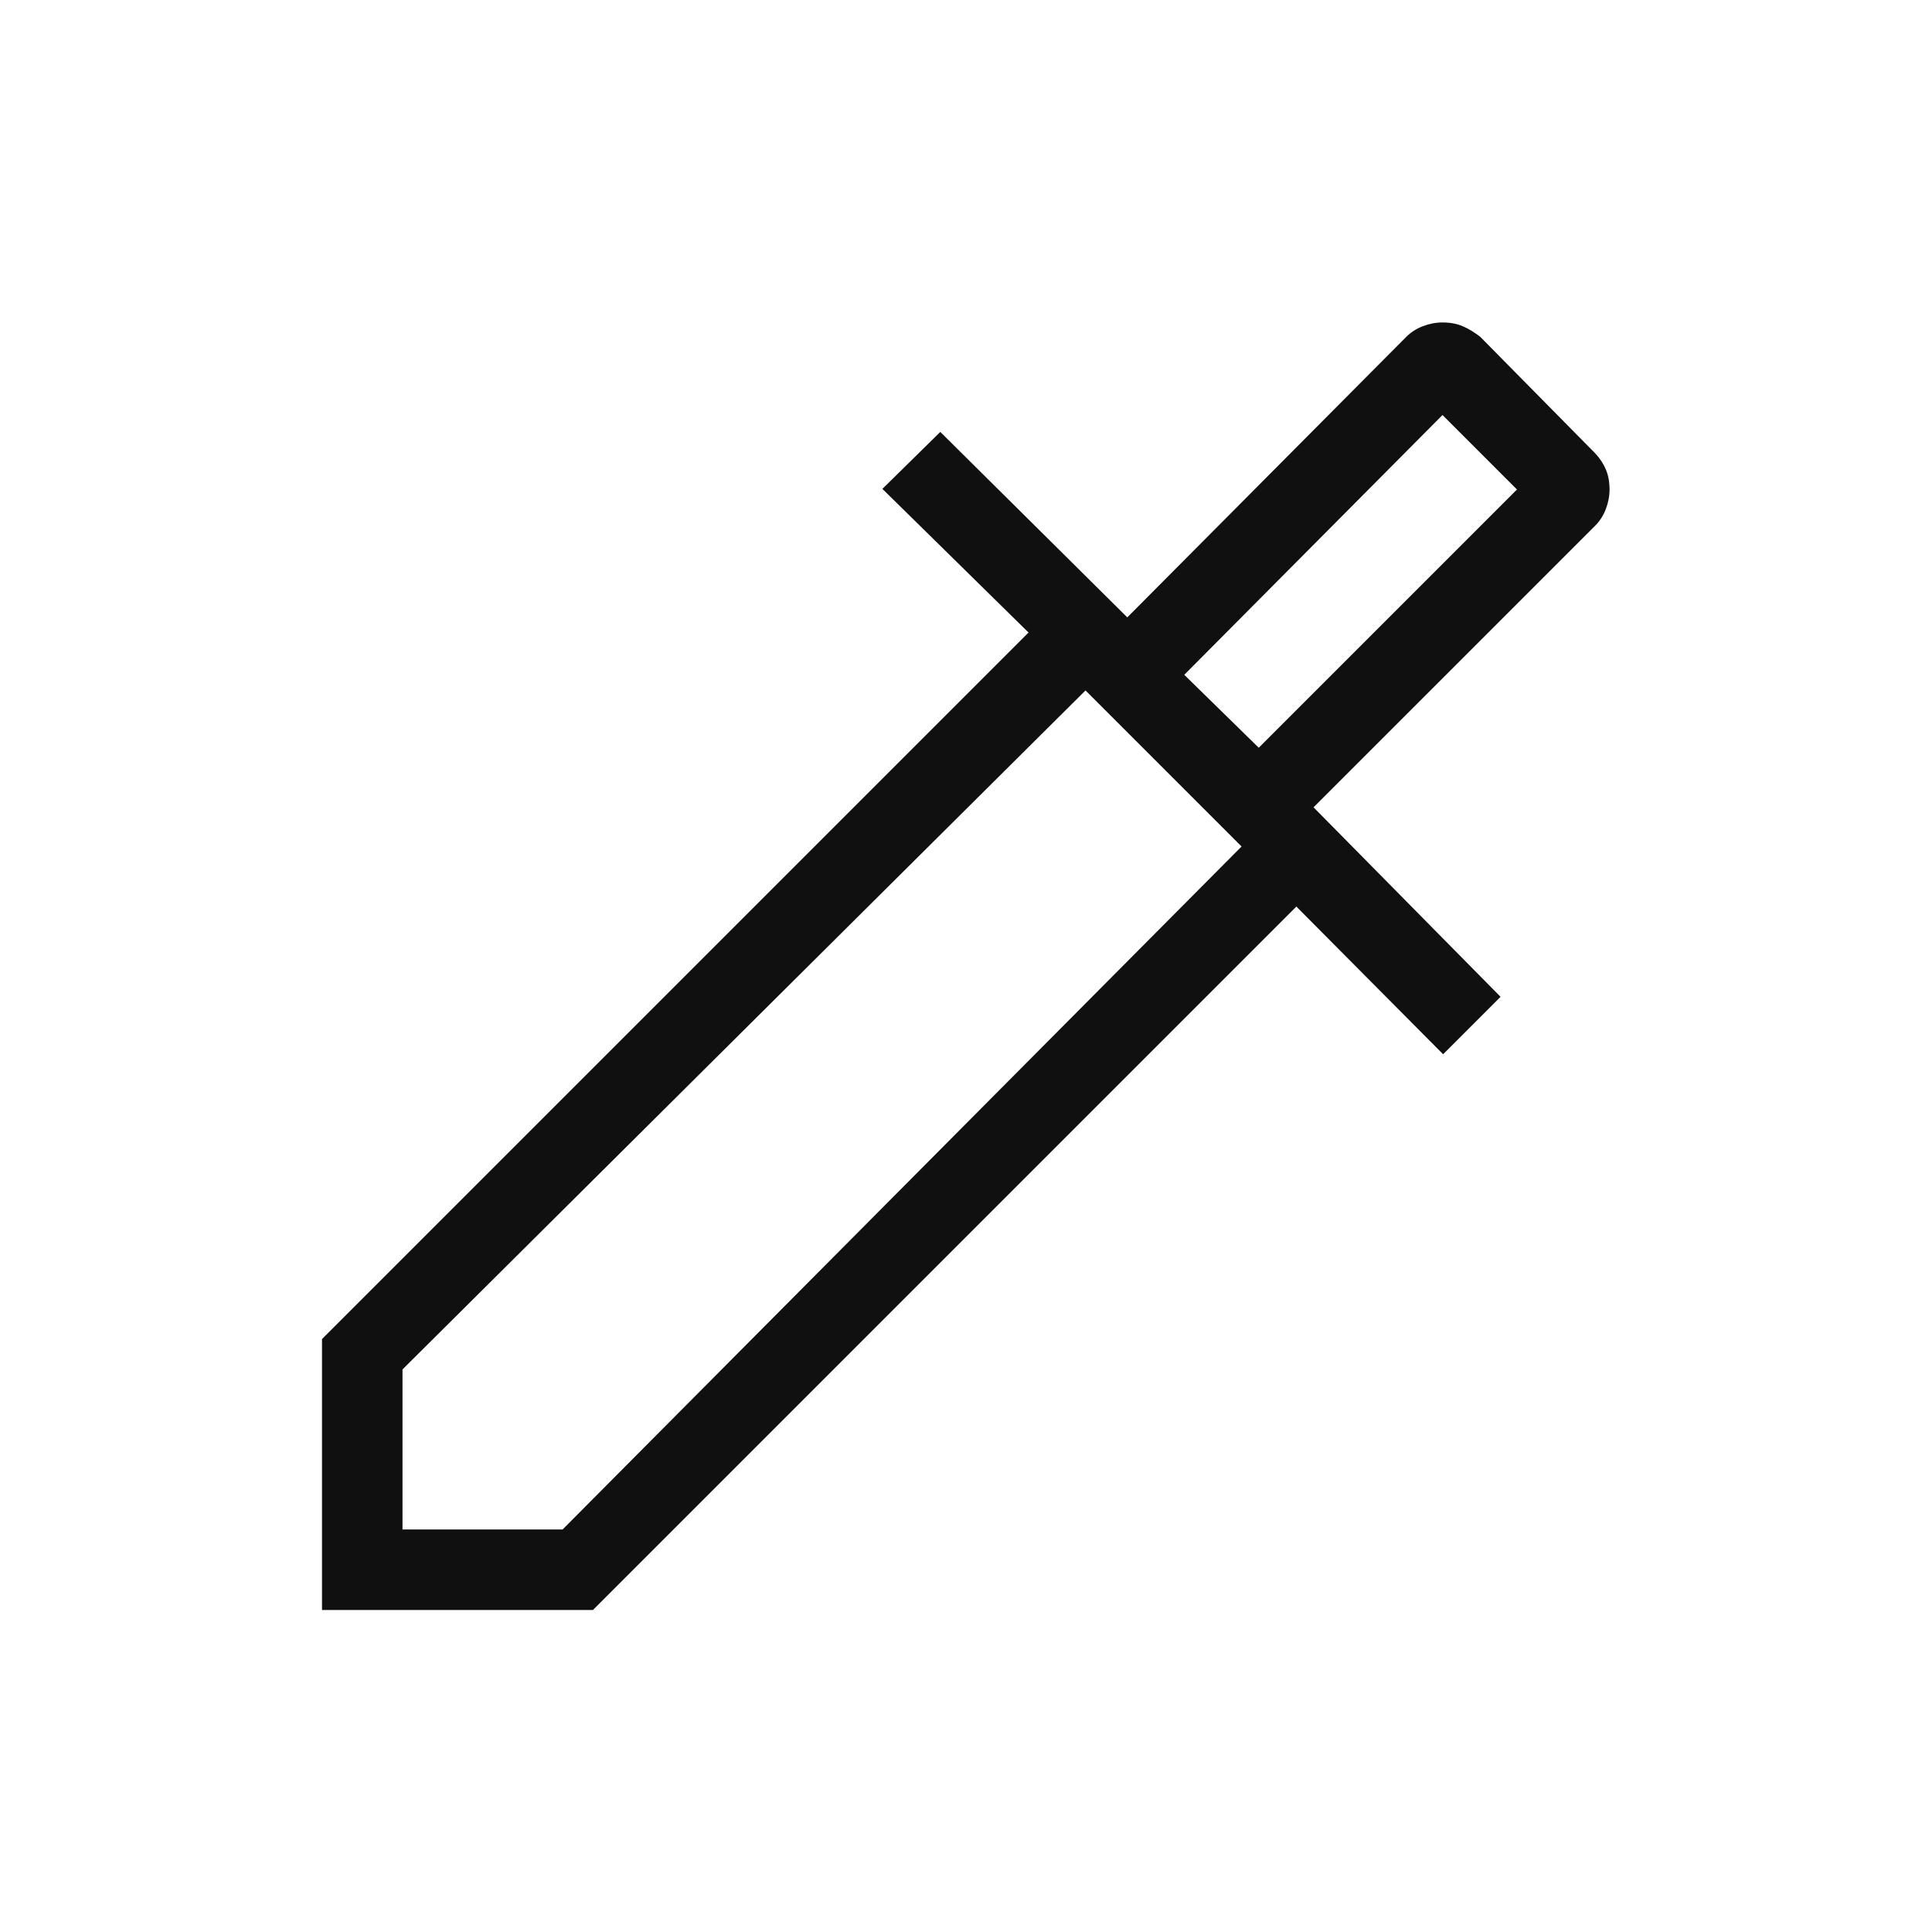 <svg xmlns="http://www.w3.org/2000/svg" height="24px" viewBox="0 -960 960 960" width="24px" fill="#101010"><path d="M160-160v-134.62l351.08-351.07-72.62-71.39 28.77-28.3 92.92 92.15 138.62-139.39q3.46-3.46 8.27-5.3 4.81-1.85 9.73-1.85 5.69 0 10 1.85 4.31 1.84 8.77 5.3l57.08 57.85q3.46 3.69 5.3 8 1.85 4.31 1.85 10 0 4.92-1.85 9.73-1.84 4.81-5.3 8.27L652.69-558.85l92.93 94.16-28.54 28.54-72.93-73.39L294.62-160H160Zm40-40h79.54l337.38-339.38-77.54-77.54L200-279.54V-200Zm425.46-388.46 128.31-128.31-37-37-128.31 129.08 37 36.23Zm0 0-37-36.23 37 36.23Z"></path></svg>